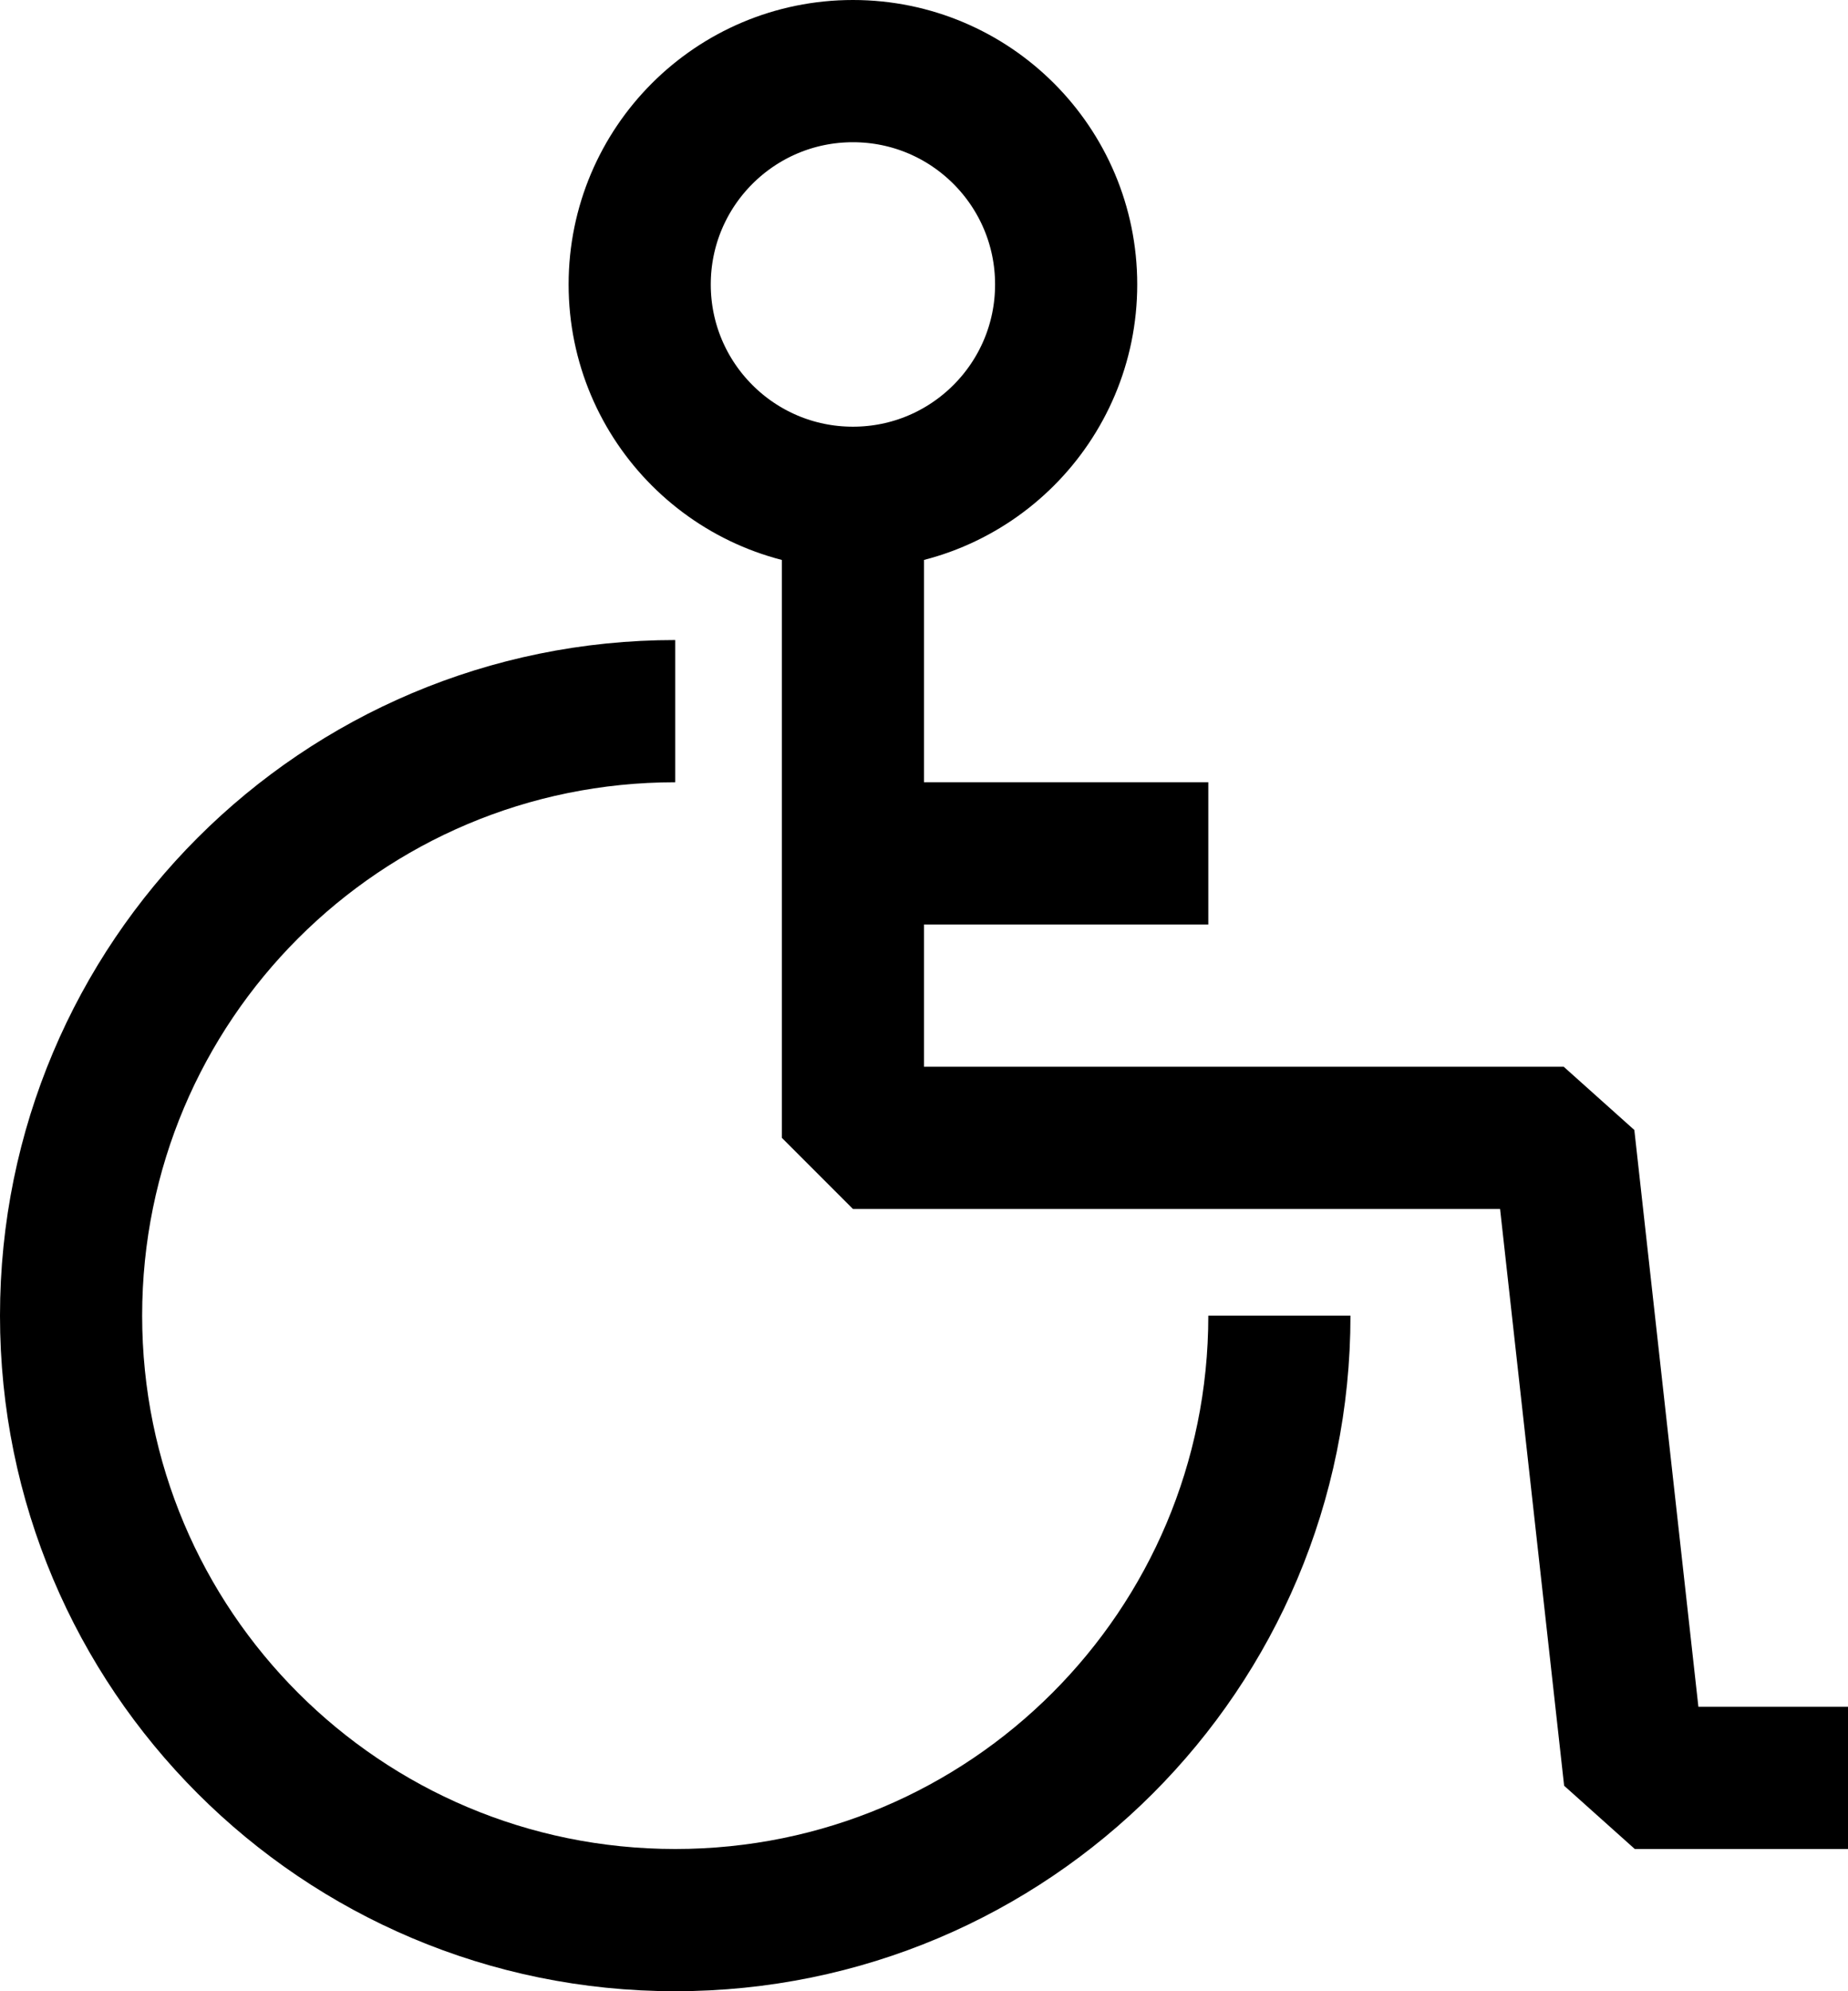 <?xml version="1.0" encoding="utf-8"?>
<!-- Generator: Adobe Illustrator 27.0.1, SVG Export Plug-In . SVG Version: 6.00 Build 0)  -->
<svg version="1.1" id="Layer_1" xmlns="http://www.w3.org/2000/svg" xmlns:xlink="http://www.w3.org/1999/xlink" x="0px" y="0px"
	 viewBox="0 0 26 28" style="enable-background:new 0 0 26 28;" xml:space="preserve">
<style type="text/css">
	.st0{fill:none;stroke:#000000;stroke-width:2;stroke-linejoin:bevel;}
</style>
<g id="Layer_21">
	<path class="st0" d="M18,18.5c0,4.7-3.8,8.5-8.5,8.5S1,23.2,1,18.5S4.8,10,9.5,10"/>
	<circle class="st0" cx="12" cy="4" r="3"/>
	<polyline class="st0" points="12,7 12,16 22,16 23,25 26,25 	"/>
	<line class="st0" x1="12" y1="12" x2="17" y2="12"/>
</g>
</svg>
